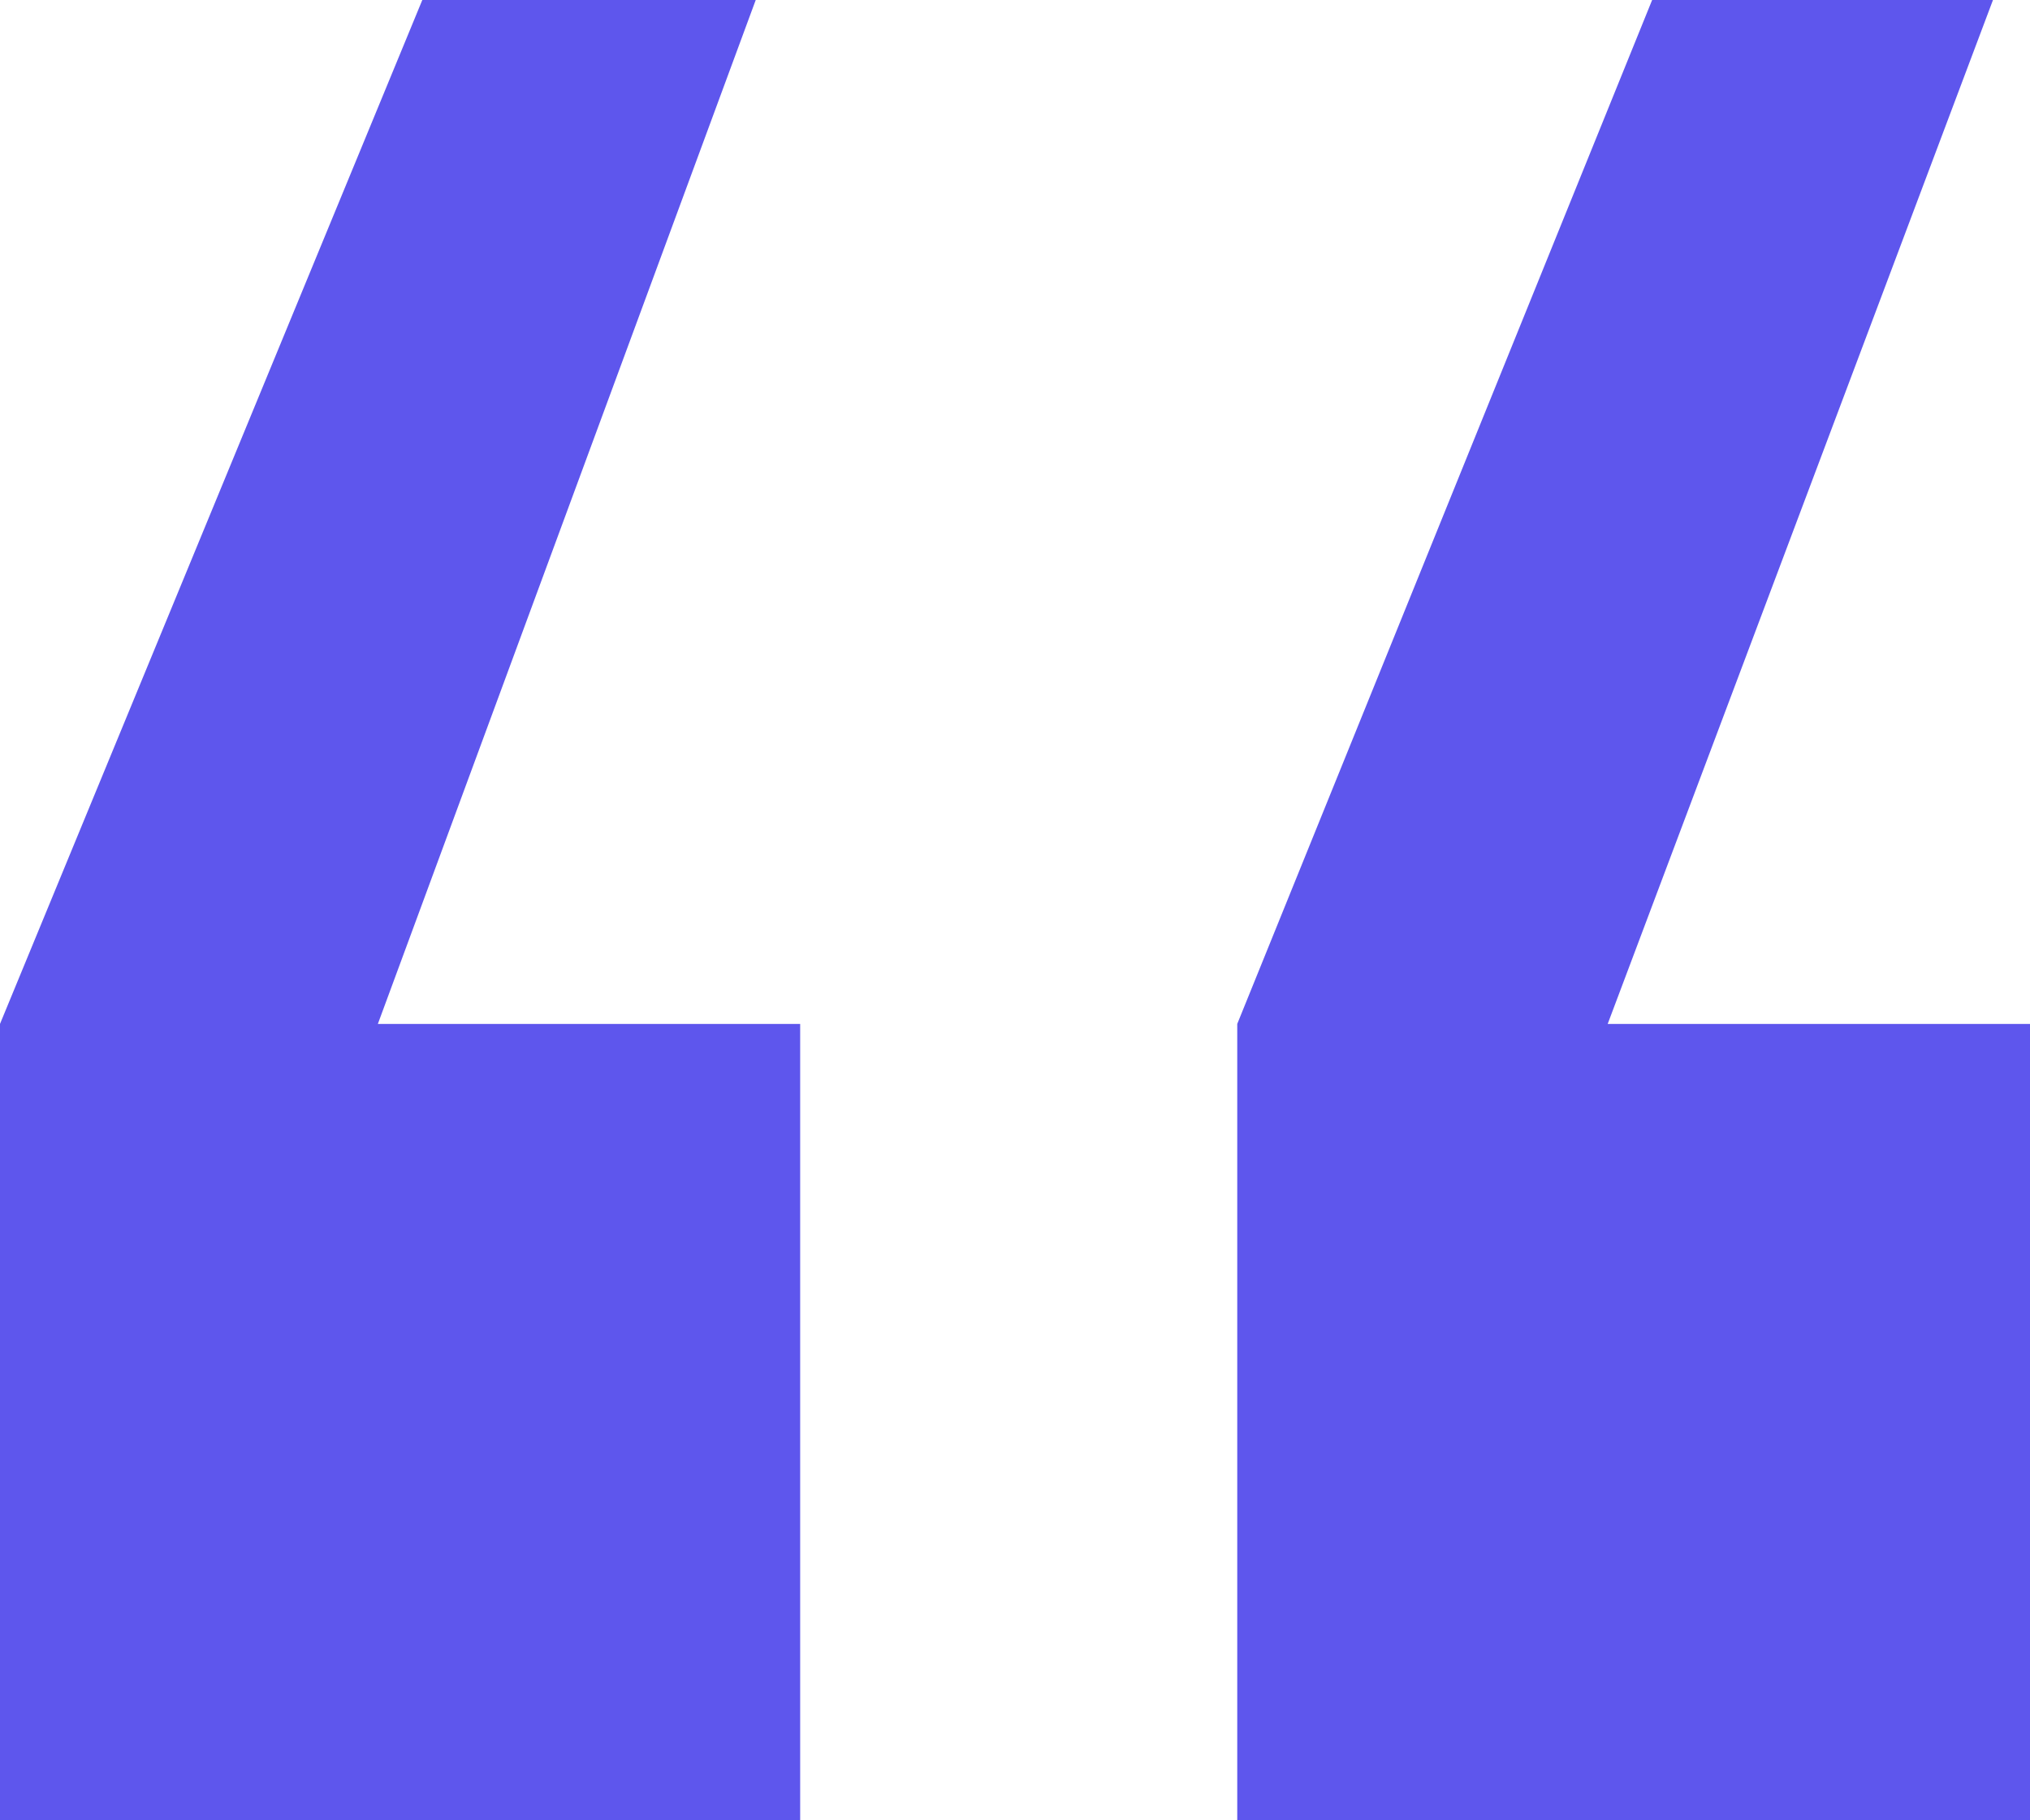 <svg width="29" height="26" viewBox="0 0 29 26" fill="none" xmlns="http://www.w3.org/2000/svg">
  <path d="M10.796 0L5.398 14.625H11.431V26H0V14.625L6.033 0H10.796ZM28.471 0L22.967 14.625H29V26H17.675V14.625L23.602 0H28.471Z" fill="#5E56ED"/>
</svg>
